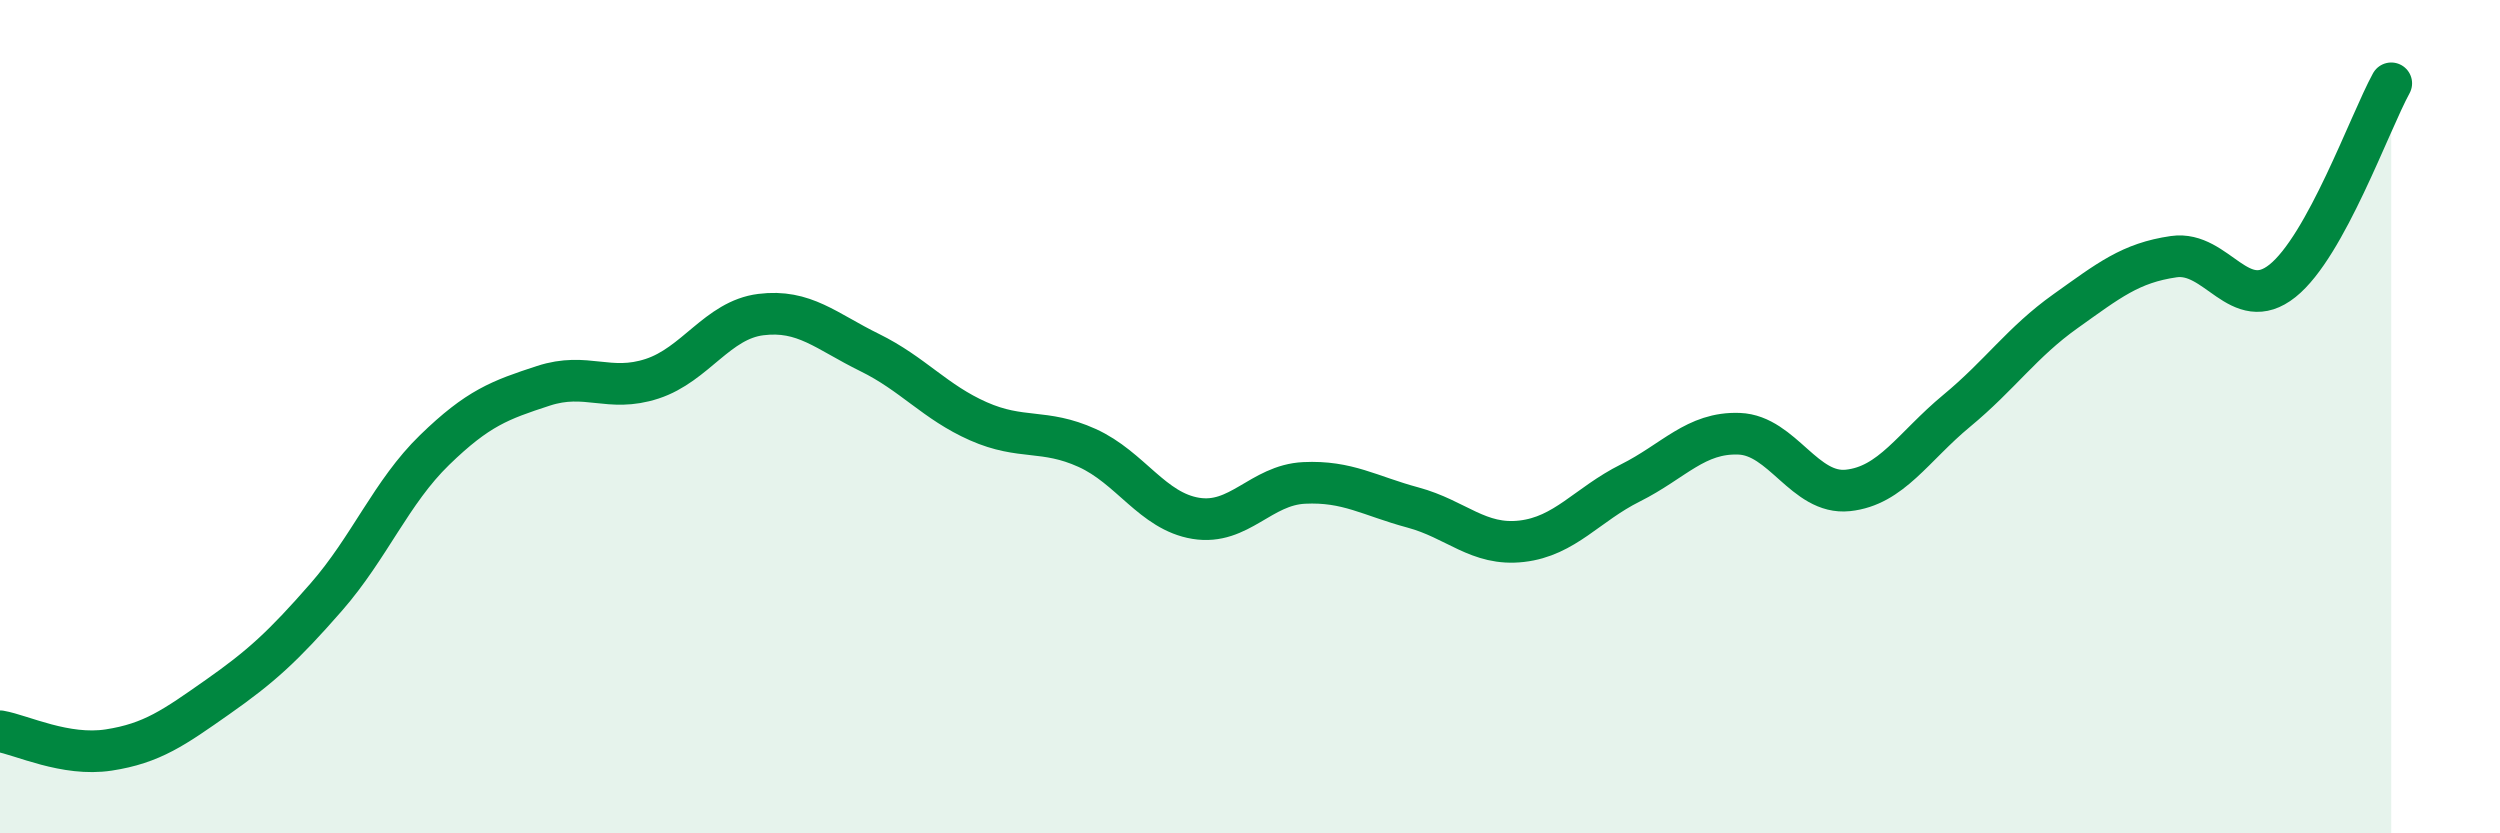 
    <svg width="60" height="20" viewBox="0 0 60 20" xmlns="http://www.w3.org/2000/svg">
      <path
        d="M 0,17.55 C 0.52,17.64 1.57,18.16 2.61,18 C 3.65,17.84 4.18,17.46 5.22,16.73 C 6.26,16 6.79,15.52 7.83,14.33 C 8.87,13.14 9.39,11.81 10.43,10.8 C 11.47,9.79 12,9.6 13.04,9.26 C 14.08,8.92 14.61,9.43 15.65,9.09 C 16.69,8.75 17.22,7.68 18.26,7.55 C 19.3,7.42 19.83,7.95 20.87,8.46 C 21.91,8.97 22.44,9.65 23.48,10.11 C 24.52,10.57 25.05,10.28 26.09,10.75 C 27.13,11.22 27.66,12.27 28.7,12.44 C 29.74,12.61 30.26,11.64 31.3,11.59 C 32.34,11.54 32.87,11.9 33.91,12.18 C 34.95,12.46 35.48,13.11 36.52,12.99 C 37.56,12.87 38.09,12.11 39.13,11.59 C 40.17,11.07 40.7,10.37 41.74,10.41 C 42.78,10.45 43.31,11.88 44.35,11.77 C 45.39,11.66 45.92,10.72 46.96,9.86 C 48,9 48.53,8.21 49.57,7.47 C 50.61,6.73 51.13,6.31 52.17,6.16 C 53.21,6.01 53.74,7.57 54.78,6.74 C 55.82,5.91 56.87,2.95 57.39,2L57.39 20L0 20Z"
        fill="#008740"
        opacity="0.1"
        stroke-linecap="round"
        stroke-linejoin="round"
      />
      <path
        d="M 0,17.55 C 0.52,17.64 1.57,18.16 2.61,18 C 3.65,17.84 4.18,17.46 5.22,16.73 C 6.26,16 6.79,15.52 7.83,14.33 C 8.87,13.14 9.39,11.81 10.43,10.8 C 11.47,9.79 12,9.6 13.04,9.26 C 14.08,8.92 14.61,9.43 15.65,9.09 C 16.69,8.75 17.22,7.68 18.26,7.55 C 19.3,7.42 19.83,7.95 20.87,8.46 C 21.91,8.97 22.44,9.65 23.48,10.11 C 24.52,10.57 25.05,10.28 26.09,10.75 C 27.13,11.22 27.66,12.27 28.7,12.44 C 29.74,12.61 30.26,11.64 31.3,11.59 C 32.34,11.54 32.87,11.9 33.91,12.18 C 34.95,12.46 35.48,13.11 36.52,12.99 C 37.56,12.87 38.09,12.11 39.13,11.59 C 40.17,11.07 40.7,10.37 41.74,10.41 C 42.78,10.45 43.31,11.88 44.35,11.77 C 45.39,11.66 45.92,10.72 46.96,9.86 C 48,9 48.53,8.21 49.57,7.47 C 50.61,6.73 51.13,6.31 52.17,6.16 C 53.21,6.01 53.74,7.57 54.78,6.74 C 55.82,5.91 56.87,2.95 57.39,2"
        stroke="#008740"
        stroke-width="1"
        fill="none"
        stroke-linecap="round"
        stroke-linejoin="round"
      />
    </svg>
  